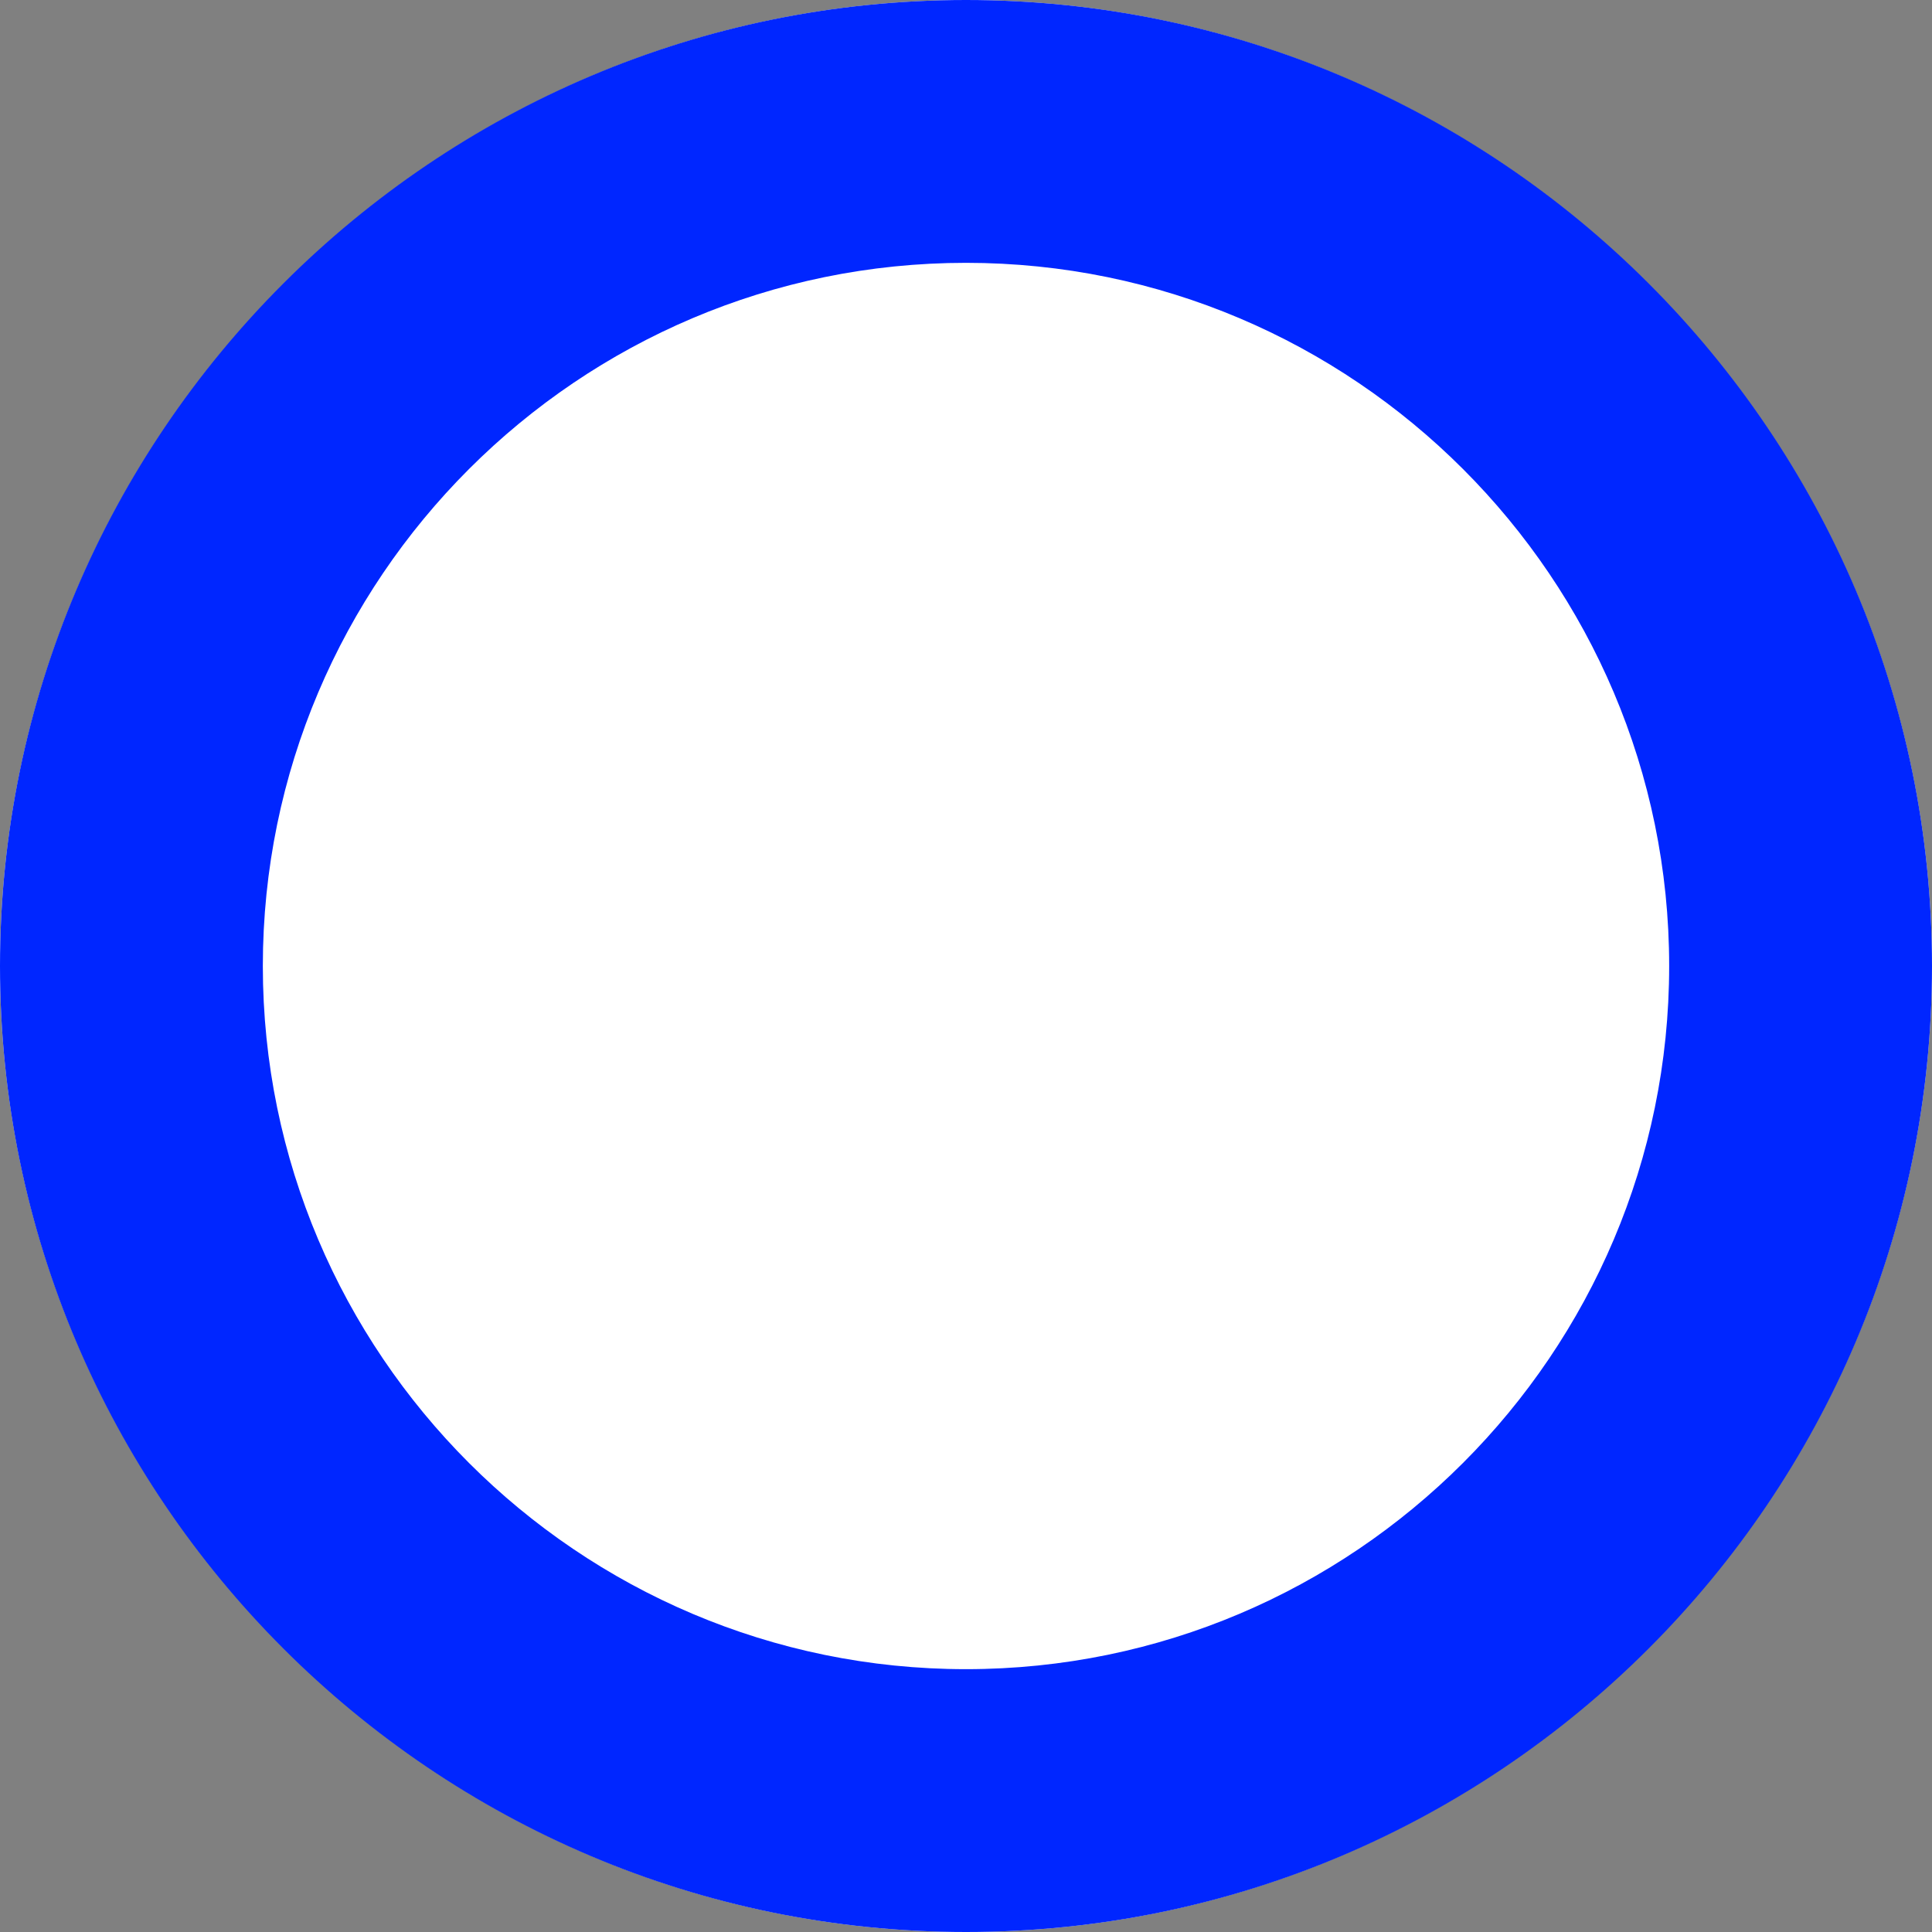 <?xml version="1.0" encoding="UTF-8" standalone="no"?>
<svg xmlns="http://www.w3.org/2000/svg" version="1.1" width="24" height="24" viewBox="0 0 24 24" enable-background="new 0 0 24 24">
 <rect x="0" y="0" width="24" height="24" fill="#808080" stroke="none"/>
 <path id="path4145" d="M 12,24 C 5.4,24 0,18.6 0,12 0,5.4 5.4,0 12,0 18.6,0 24,5.4 24,12 24,18.6 18.6,24 12,24 l 0,0 z" fill="#ffffff"/>
 <path id="path4147" d="M 12,-1.82e-6 C 5.388,-1.82e-6 0,5.388 0,12 0,18.612 5.388,24 12,24 18.612,24 24,18.612 24,12 24,5.388 18.612,-1.82e-6 12,-1.82e-6 Z m 0,3.265 c 4.816,0 8.735,3.918 8.735,8.735 0,4.816 -3.918,8.735 -8.735,8.735 -4.816,0 -8.735,-3.918 -8.735,-8.735 0,-4.816 3.918,-8.735 8.735,-8.735 z" fill="#0026ff"/>
</svg>

